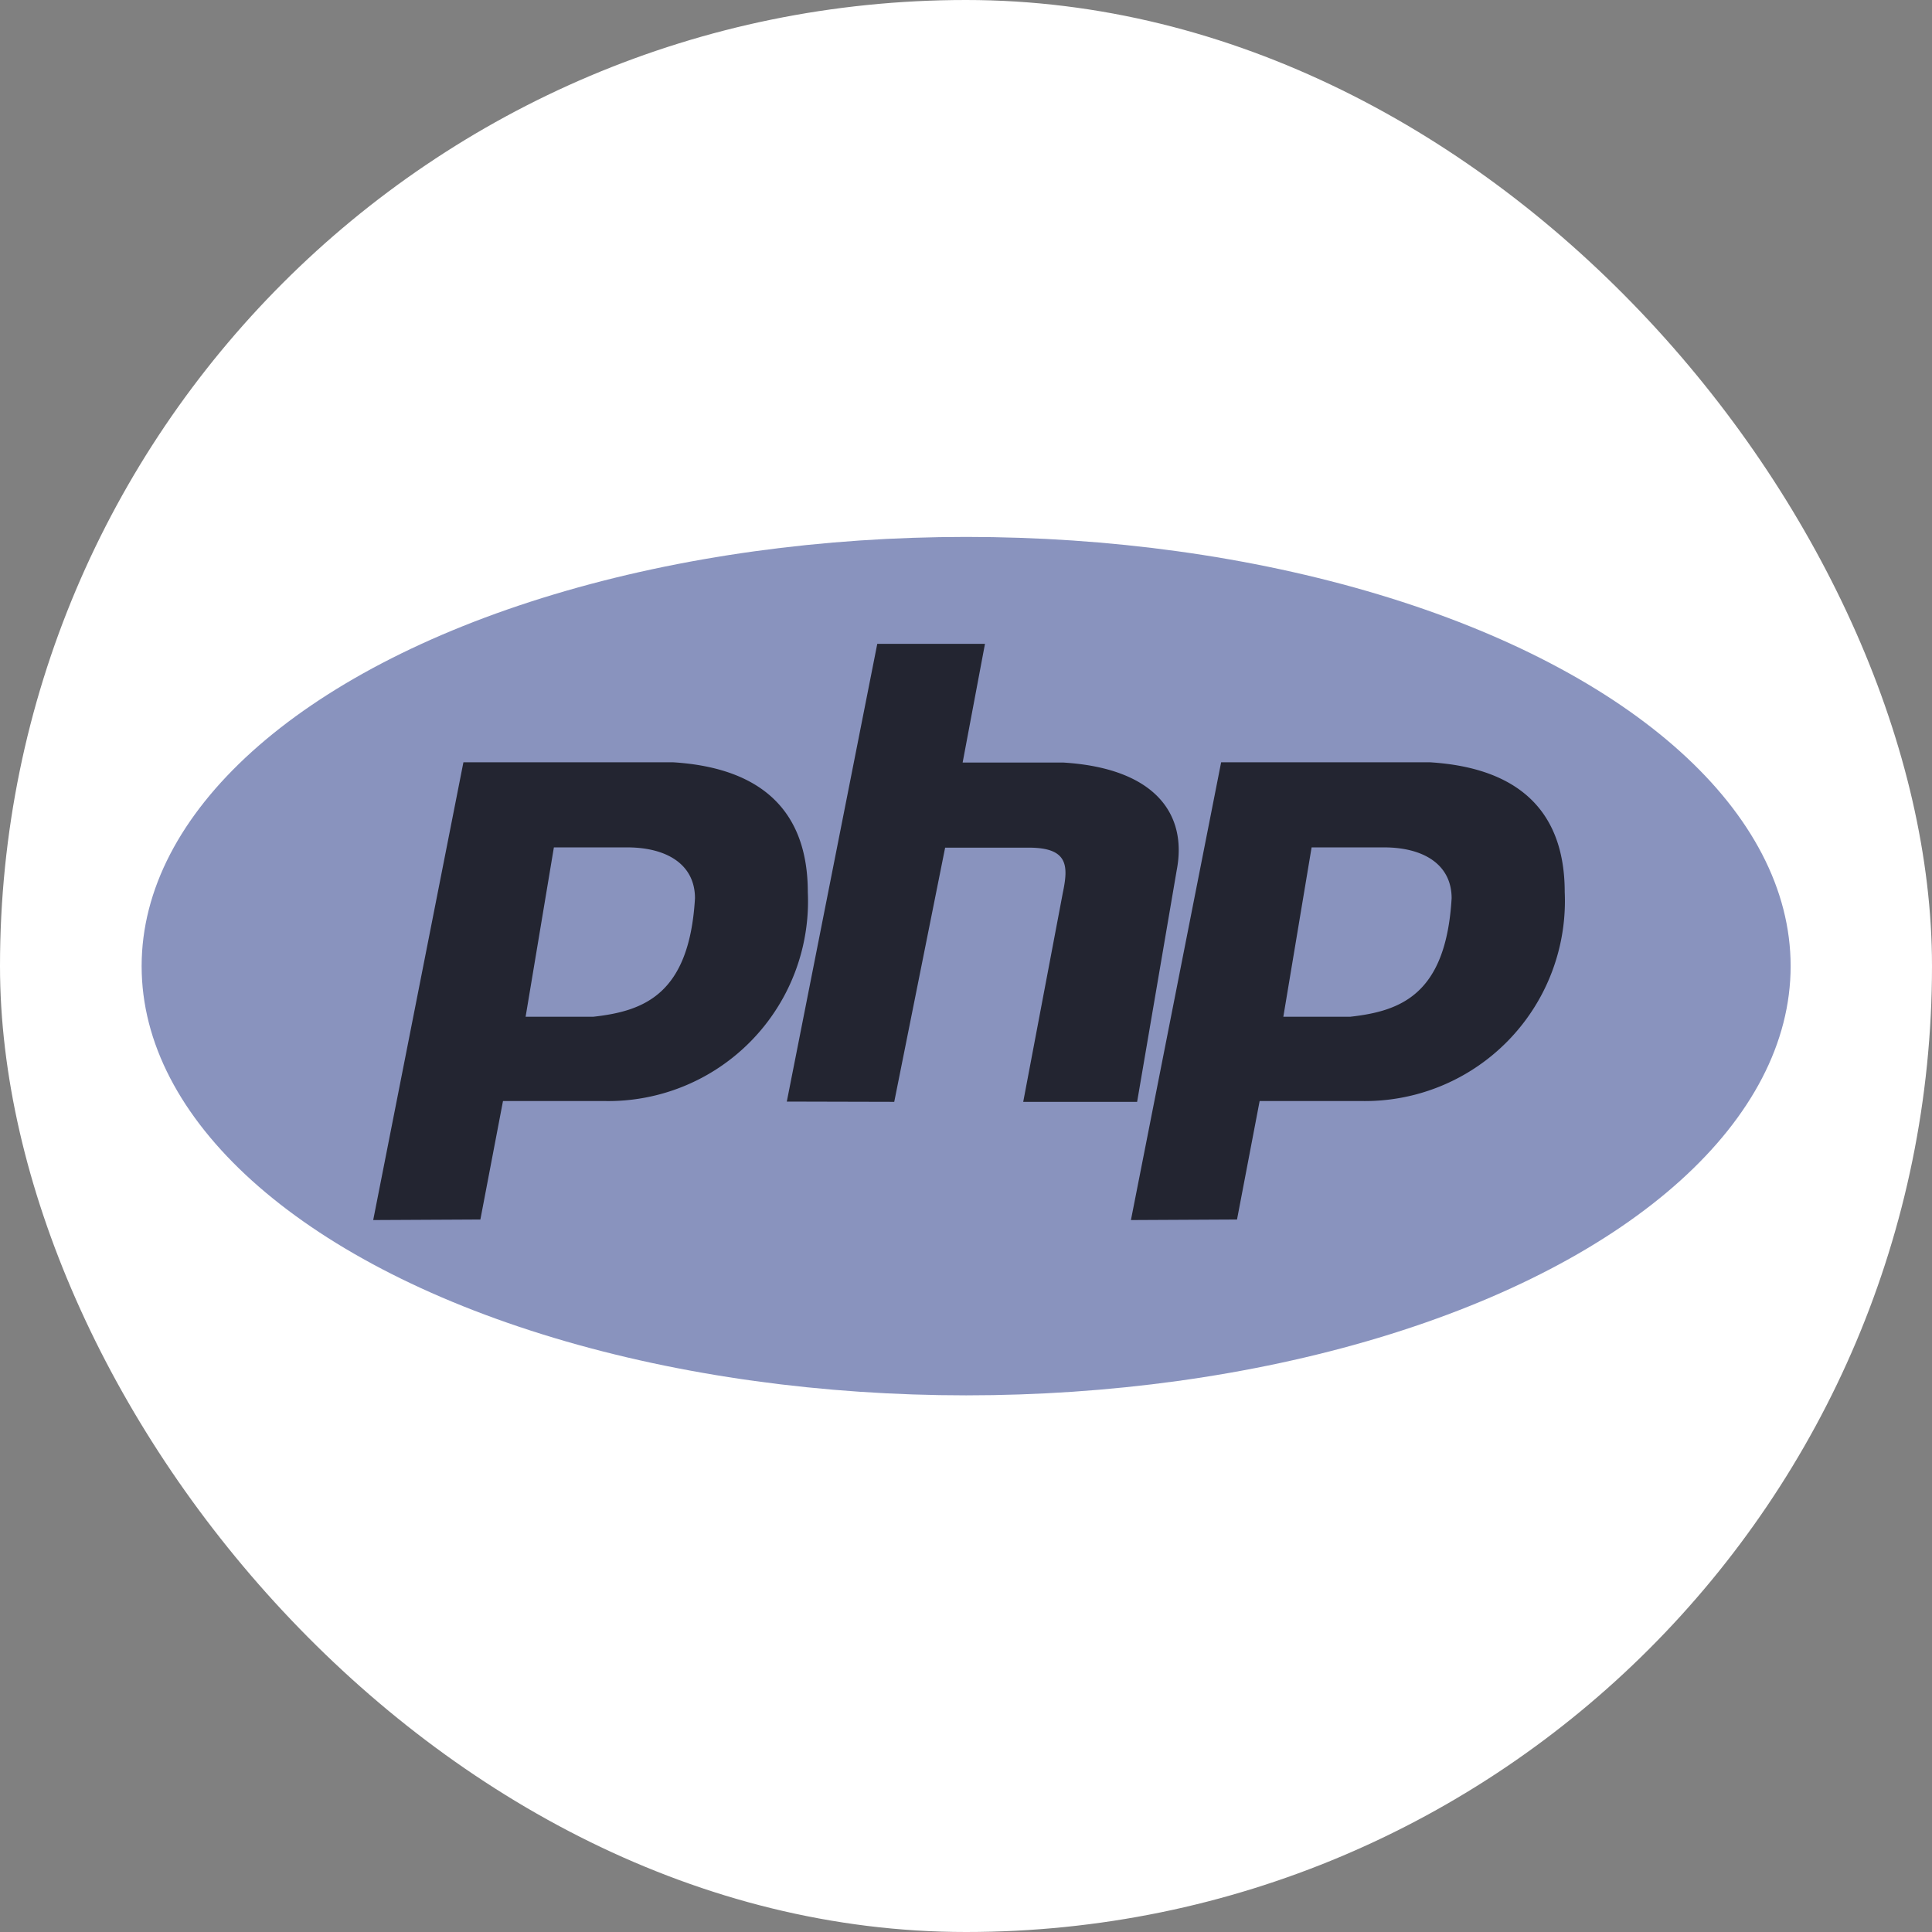 <svg xmlns="http://www.w3.org/2000/svg" viewBox="0 0 71.75 71.75">
    <rect x="0" y="0" width="71.75" height="71.75" fill="#808080" stroke="none"/>
    <defs>
        <style>
            .cls-1 {
                fill: #fff;
            }

            .cls-2 {
                fill: #8993be;
            }

            .cls-3 {
                fill: #232531;
                fill-rule: evenodd;
            }
        </style>
    </defs>
    <g id="Camada_2" data-name="Camada 2">
        <g id="Camada_1-2" data-name="Camada 1">
            <rect class="cls-1" width="71.75" height="71.75" rx="35.88" />
            <ellipse class="cls-2" cx="35.88" cy="35.88" rx="30.62" ry="15.94" />
            <path class="cls-3"
                d="M13.86,45.31l3.35-17H25c3.36.21,5,1.88,5,4.82a7.42,7.42,0,0,1-7.55,7.76H18.68l-.84,4.4Zm5.66-7.55,1.05-6.29h2.72c1.47,0,2.52.63,2.52,1.89-.21,3.57-1.89,4.19-3.78,4.4Zm9.7,3.15,3.36-17h4l-.83,4.41H39.5c3.36.21,4.61,1.88,4.2,4l-1.47,8.6H38l1.47-7.76c.21-1,.21-1.68-1.26-1.68H35.1l-1.89,9.44ZM42,45.31l3.35-17h7.76c3.36.21,5,1.88,5,4.82a7.43,7.43,0,0,1-7.55,7.76H46.78l-.84,4.4Zm5.66-7.55,1.05-6.29H51.4c1.46,0,2.51.63,2.51,1.89-.21,3.57-1.88,4.19-3.77,4.4Z" />
        </g>
    </g>
</svg>